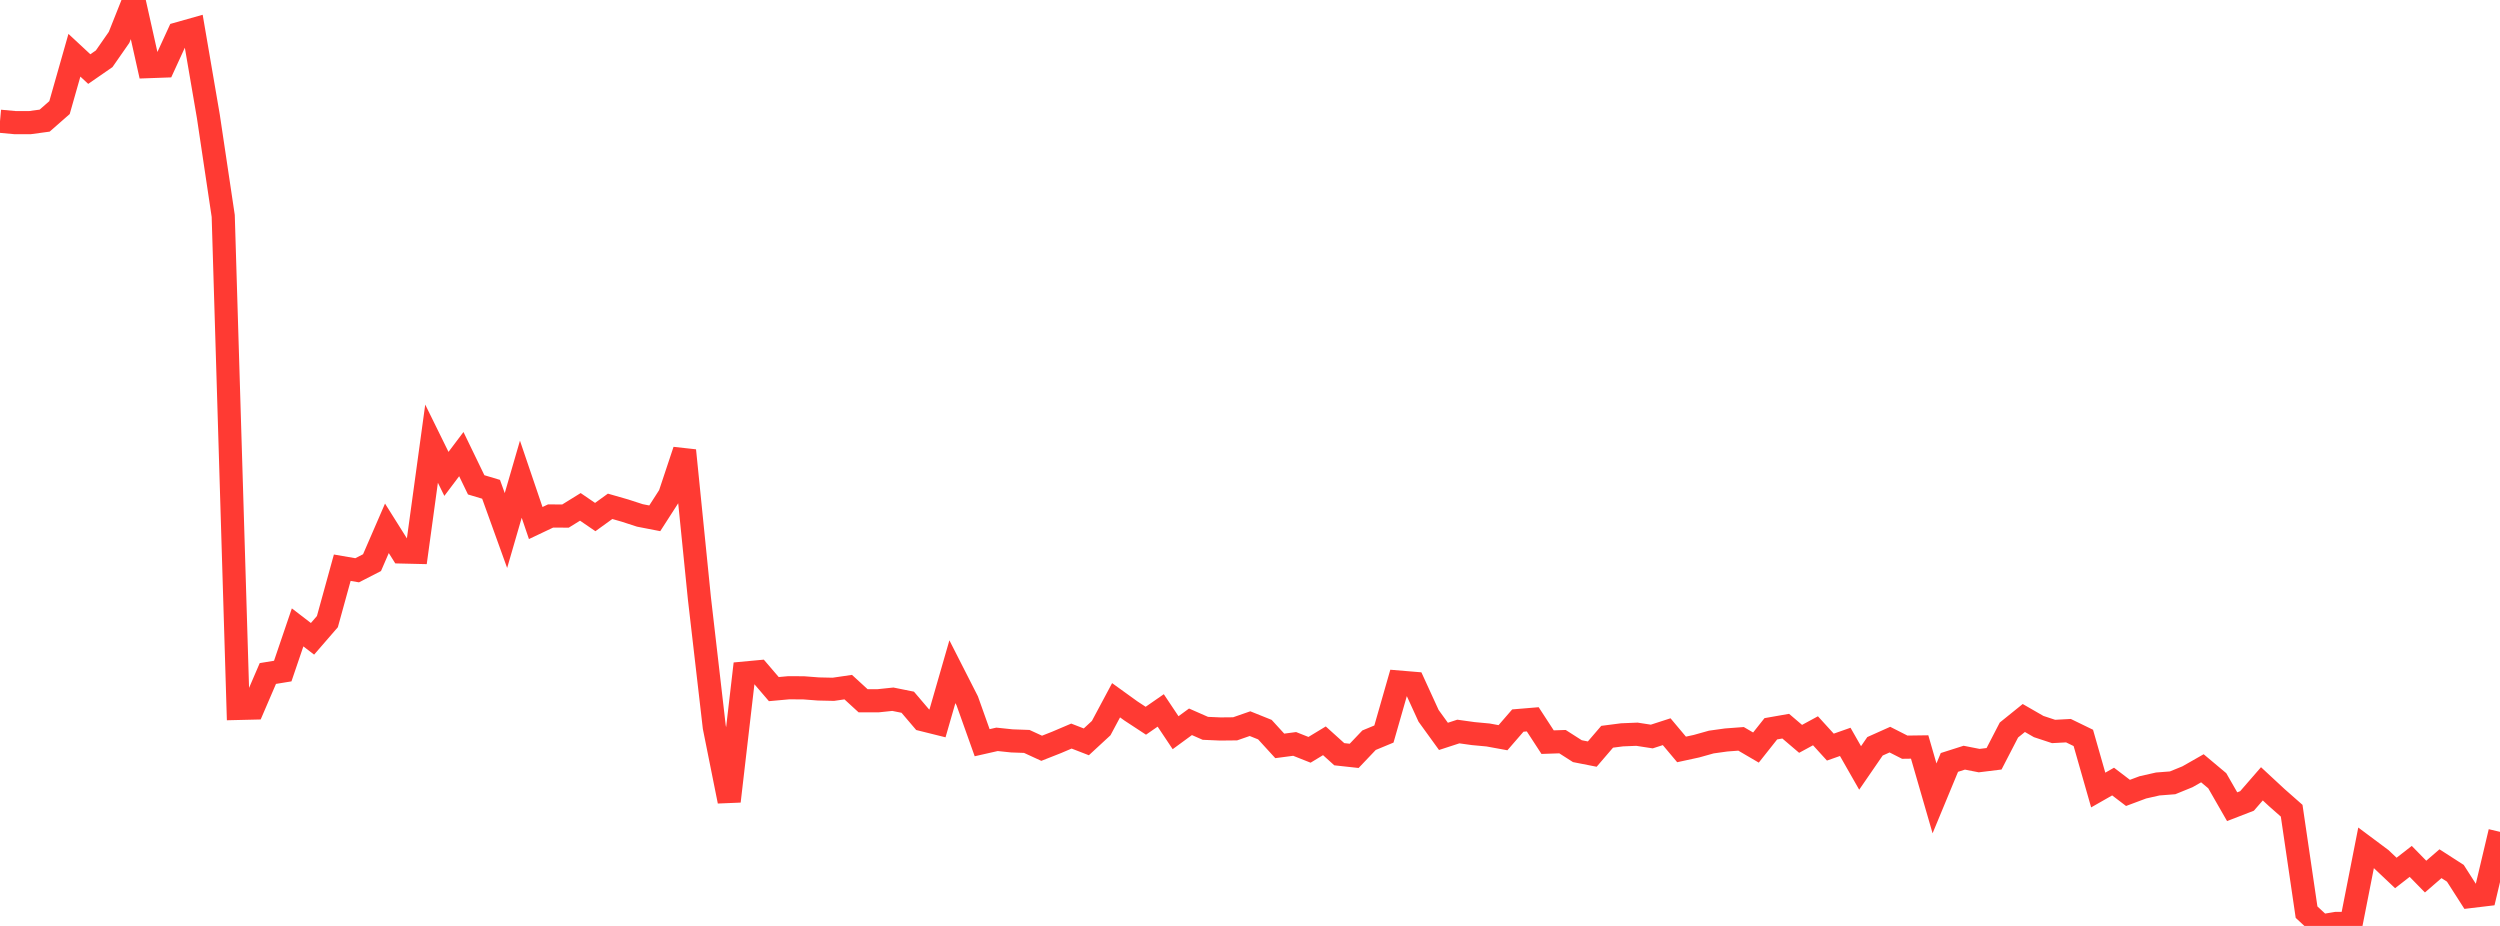 <?xml version="1.0" standalone="no"?>
<!DOCTYPE svg PUBLIC "-//W3C//DTD SVG 1.1//EN" "http://www.w3.org/Graphics/SVG/1.1/DTD/svg11.dtd">

<svg width="135" height="50" viewBox="0 0 135 50" preserveAspectRatio="none" 
  xmlns="http://www.w3.org/2000/svg"
  xmlns:xlink="http://www.w3.org/1999/xlink">


<polyline points="0.0, 6.547 0.804, 6.621 1.607, 6.623 2.411, 6.514 3.214, 5.81 4.018, 2.983 4.821, 3.73 5.625, 3.174 6.429, 2.019 7.232, 0.0 8.036, 3.597 8.839, 3.568 9.643, 1.815 10.446, 1.588 11.25, 6.276 12.054, 11.661 12.857, 38.255 13.661, 38.236 14.464, 36.369 15.268, 36.238 16.071, 33.879 16.875, 34.496 17.679, 33.568 18.482, 30.656 19.286, 30.795 20.089, 30.383 20.893, 28.529 21.696, 29.807 22.5, 29.826 23.304, 23.958 24.107, 25.59 24.911, 24.522 25.714, 26.181 26.518, 26.422 27.321, 28.649 28.125, 25.877 28.929, 28.244 29.732, 27.863 30.536, 27.868 31.339, 27.371 32.143, 27.921 32.946, 27.341 33.75, 27.572 34.554, 27.833 35.357, 27.989 36.161, 26.739 36.964, 24.326 37.768, 32.31 38.571, 39.26 39.375, 43.268 40.179, 36.348 40.982, 36.273 41.786, 37.212 42.589, 37.139 43.393, 37.143 44.196, 37.204 45.0, 37.222 45.804, 37.105 46.607, 37.841 47.411, 37.842 48.214, 37.758 49.018, 37.92 49.821, 38.863 50.625, 39.063 51.429, 36.272 52.232, 37.849 53.036, 40.106 53.839, 39.924 54.643, 40.008 55.446, 40.037 56.25, 40.407 57.054, 40.09 57.857, 39.748 58.661, 40.06 59.464, 39.318 60.268, 37.814 61.071, 38.393 61.875, 38.92 62.679, 38.363 63.482, 39.566 64.286, 38.977 65.089, 39.33 65.893, 39.365 66.696, 39.357 67.5, 39.077 68.304, 39.4 69.107, 40.278 69.911, 40.172 70.714, 40.49 71.518, 40.003 72.321, 40.728 73.125, 40.816 73.929, 39.971 74.732, 39.638 75.536, 36.831 76.339, 36.898 77.143, 38.654 77.946, 39.764 78.75, 39.502 79.554, 39.614 80.357, 39.689 81.161, 39.836 81.964, 38.91 82.768, 38.843 83.571, 40.076 84.375, 40.049 85.179, 40.563 85.982, 40.721 86.786, 39.785 87.589, 39.681 88.393, 39.648 89.196, 39.772 90.0, 39.512 90.804, 40.469 91.607, 40.295 92.411, 40.07 93.214, 39.958 94.018, 39.898 94.821, 40.368 95.625, 39.354 96.429, 39.213 97.232, 39.898 98.036, 39.462 98.839, 40.344 99.643, 40.061 100.446, 41.469 101.25, 40.3 102.054, 39.94 102.857, 40.348 103.661, 40.337 104.464, 43.112 105.268, 41.171 106.071, 40.915 106.875, 41.073 107.679, 40.974 108.482, 39.421 109.286, 38.772 110.089, 39.234 110.893, 39.499 111.696, 39.456 112.5, 39.847 113.304, 42.662 114.107, 42.204 114.911, 42.817 115.714, 42.517 116.518, 42.335 117.321, 42.273 118.125, 41.945 118.929, 41.487 119.732, 42.16 120.536, 43.562 121.339, 43.251 122.143, 42.326 122.946, 43.071 123.75, 43.779 124.554, 49.256 125.357, 50.0 126.161, 49.865 126.964, 49.867 127.768, 45.781 128.571, 46.38 129.375, 47.14 130.179, 46.515 130.982, 47.336 131.786, 46.641 132.589, 47.157 133.393, 48.413 134.196, 48.317 135.0, 44.92" fill="none" stroke="#ff3a33" stroke-width="1.25"/>

</svg>